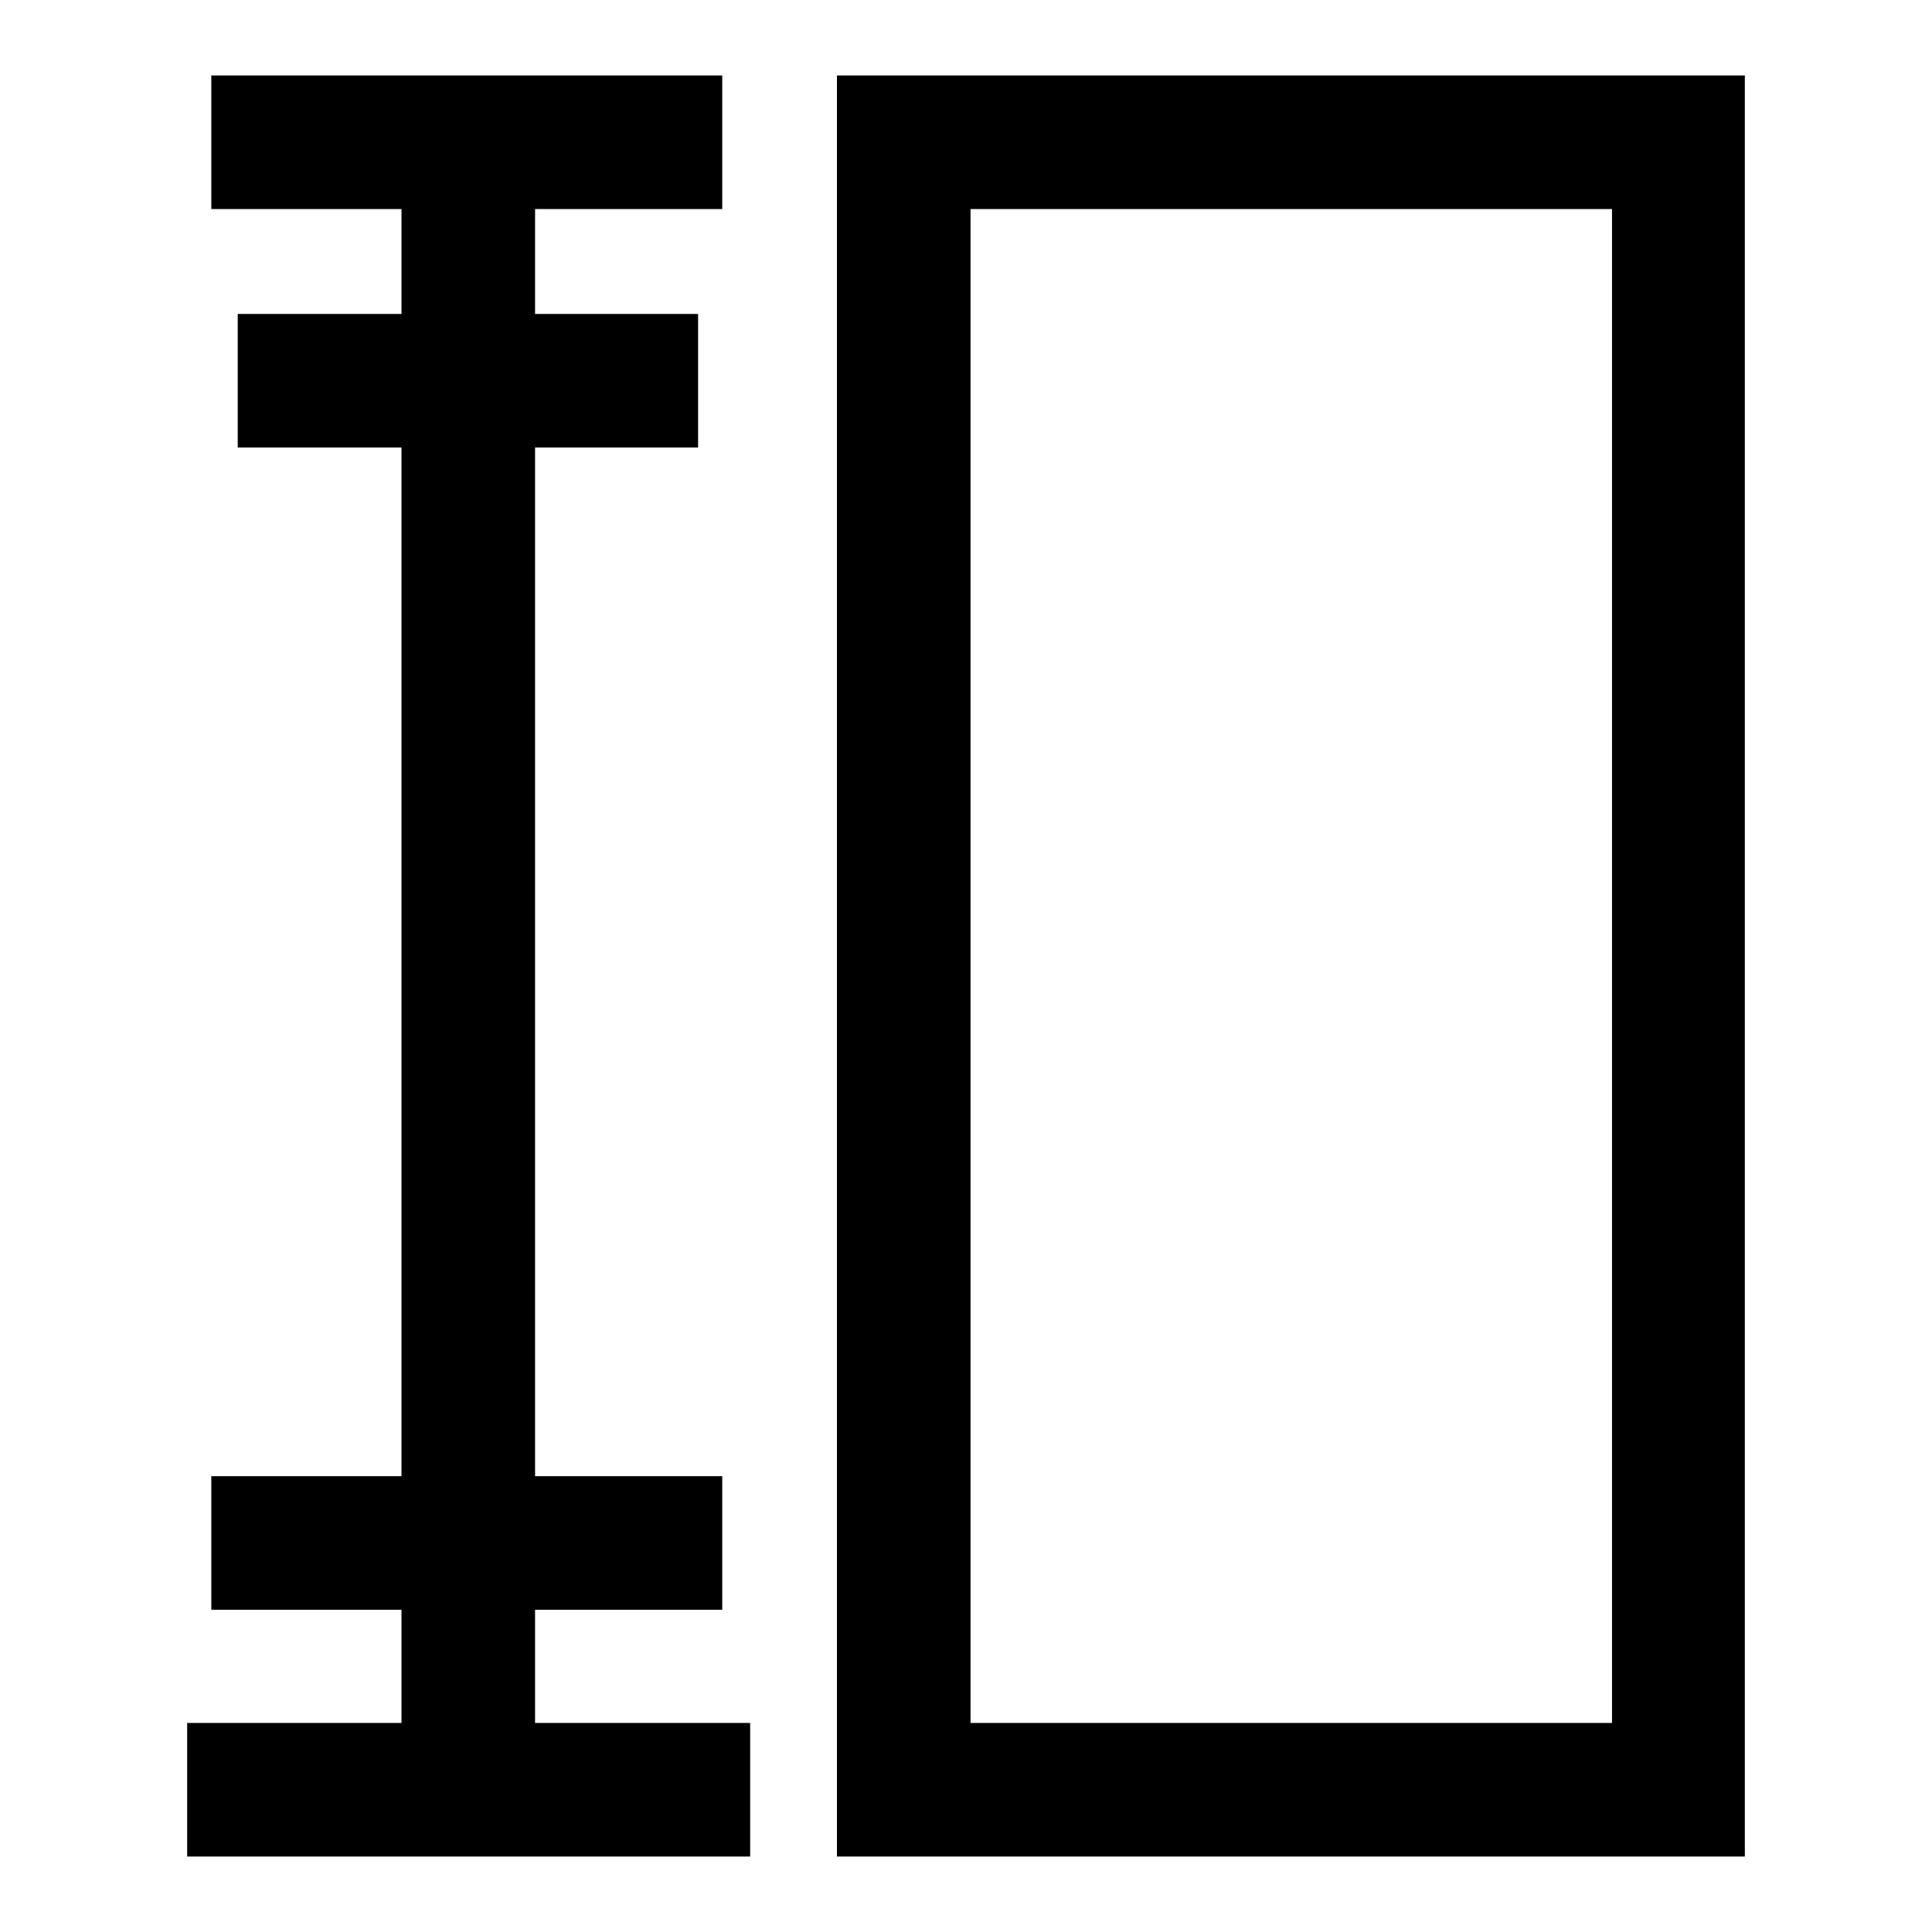 <?xml version="1.0" encoding="utf-8"?>
<!-- Svg Vector Icons : http://www.onlinewebfonts.com/icon -->
<!DOCTYPE svg PUBLIC "-//W3C//DTD SVG 1.1//EN" "http://www.w3.org/Graphics/SVG/1.1/DTD/svg11.dtd">
<svg version="1.1" xmlns="http://www.w3.org/2000/svg" xmlns:xlink="http://www.w3.org/1999/xlink" x="0px" y="0px" viewBox="0 0 256 256" enable-background="new 0 0 256 256" xml:space="preserve">
<g><g><path fill="#000000" d="M231.2,246H110.9V10h120.3V246z M128.6,228.3h85V27.7h-85V228.3z"/><path fill="#000000" d="M53.2,18.8h17.7v218.3H53.2V18.8L53.2,18.8z"/><path fill="#000000" d="M28,10h67.7v17.7H28V10L28,10z"/><path fill="#000000" d="M31.5,41.6h61v17.7h-61V41.6L31.5,41.6z"/><path fill="#000000" d="M28,195.6h67.7v17.7H28V195.6L28,195.6z"/><path fill="#000000" d="M24.8,228.3h74.6V246H24.8V228.3z"/></g></g>
</svg>